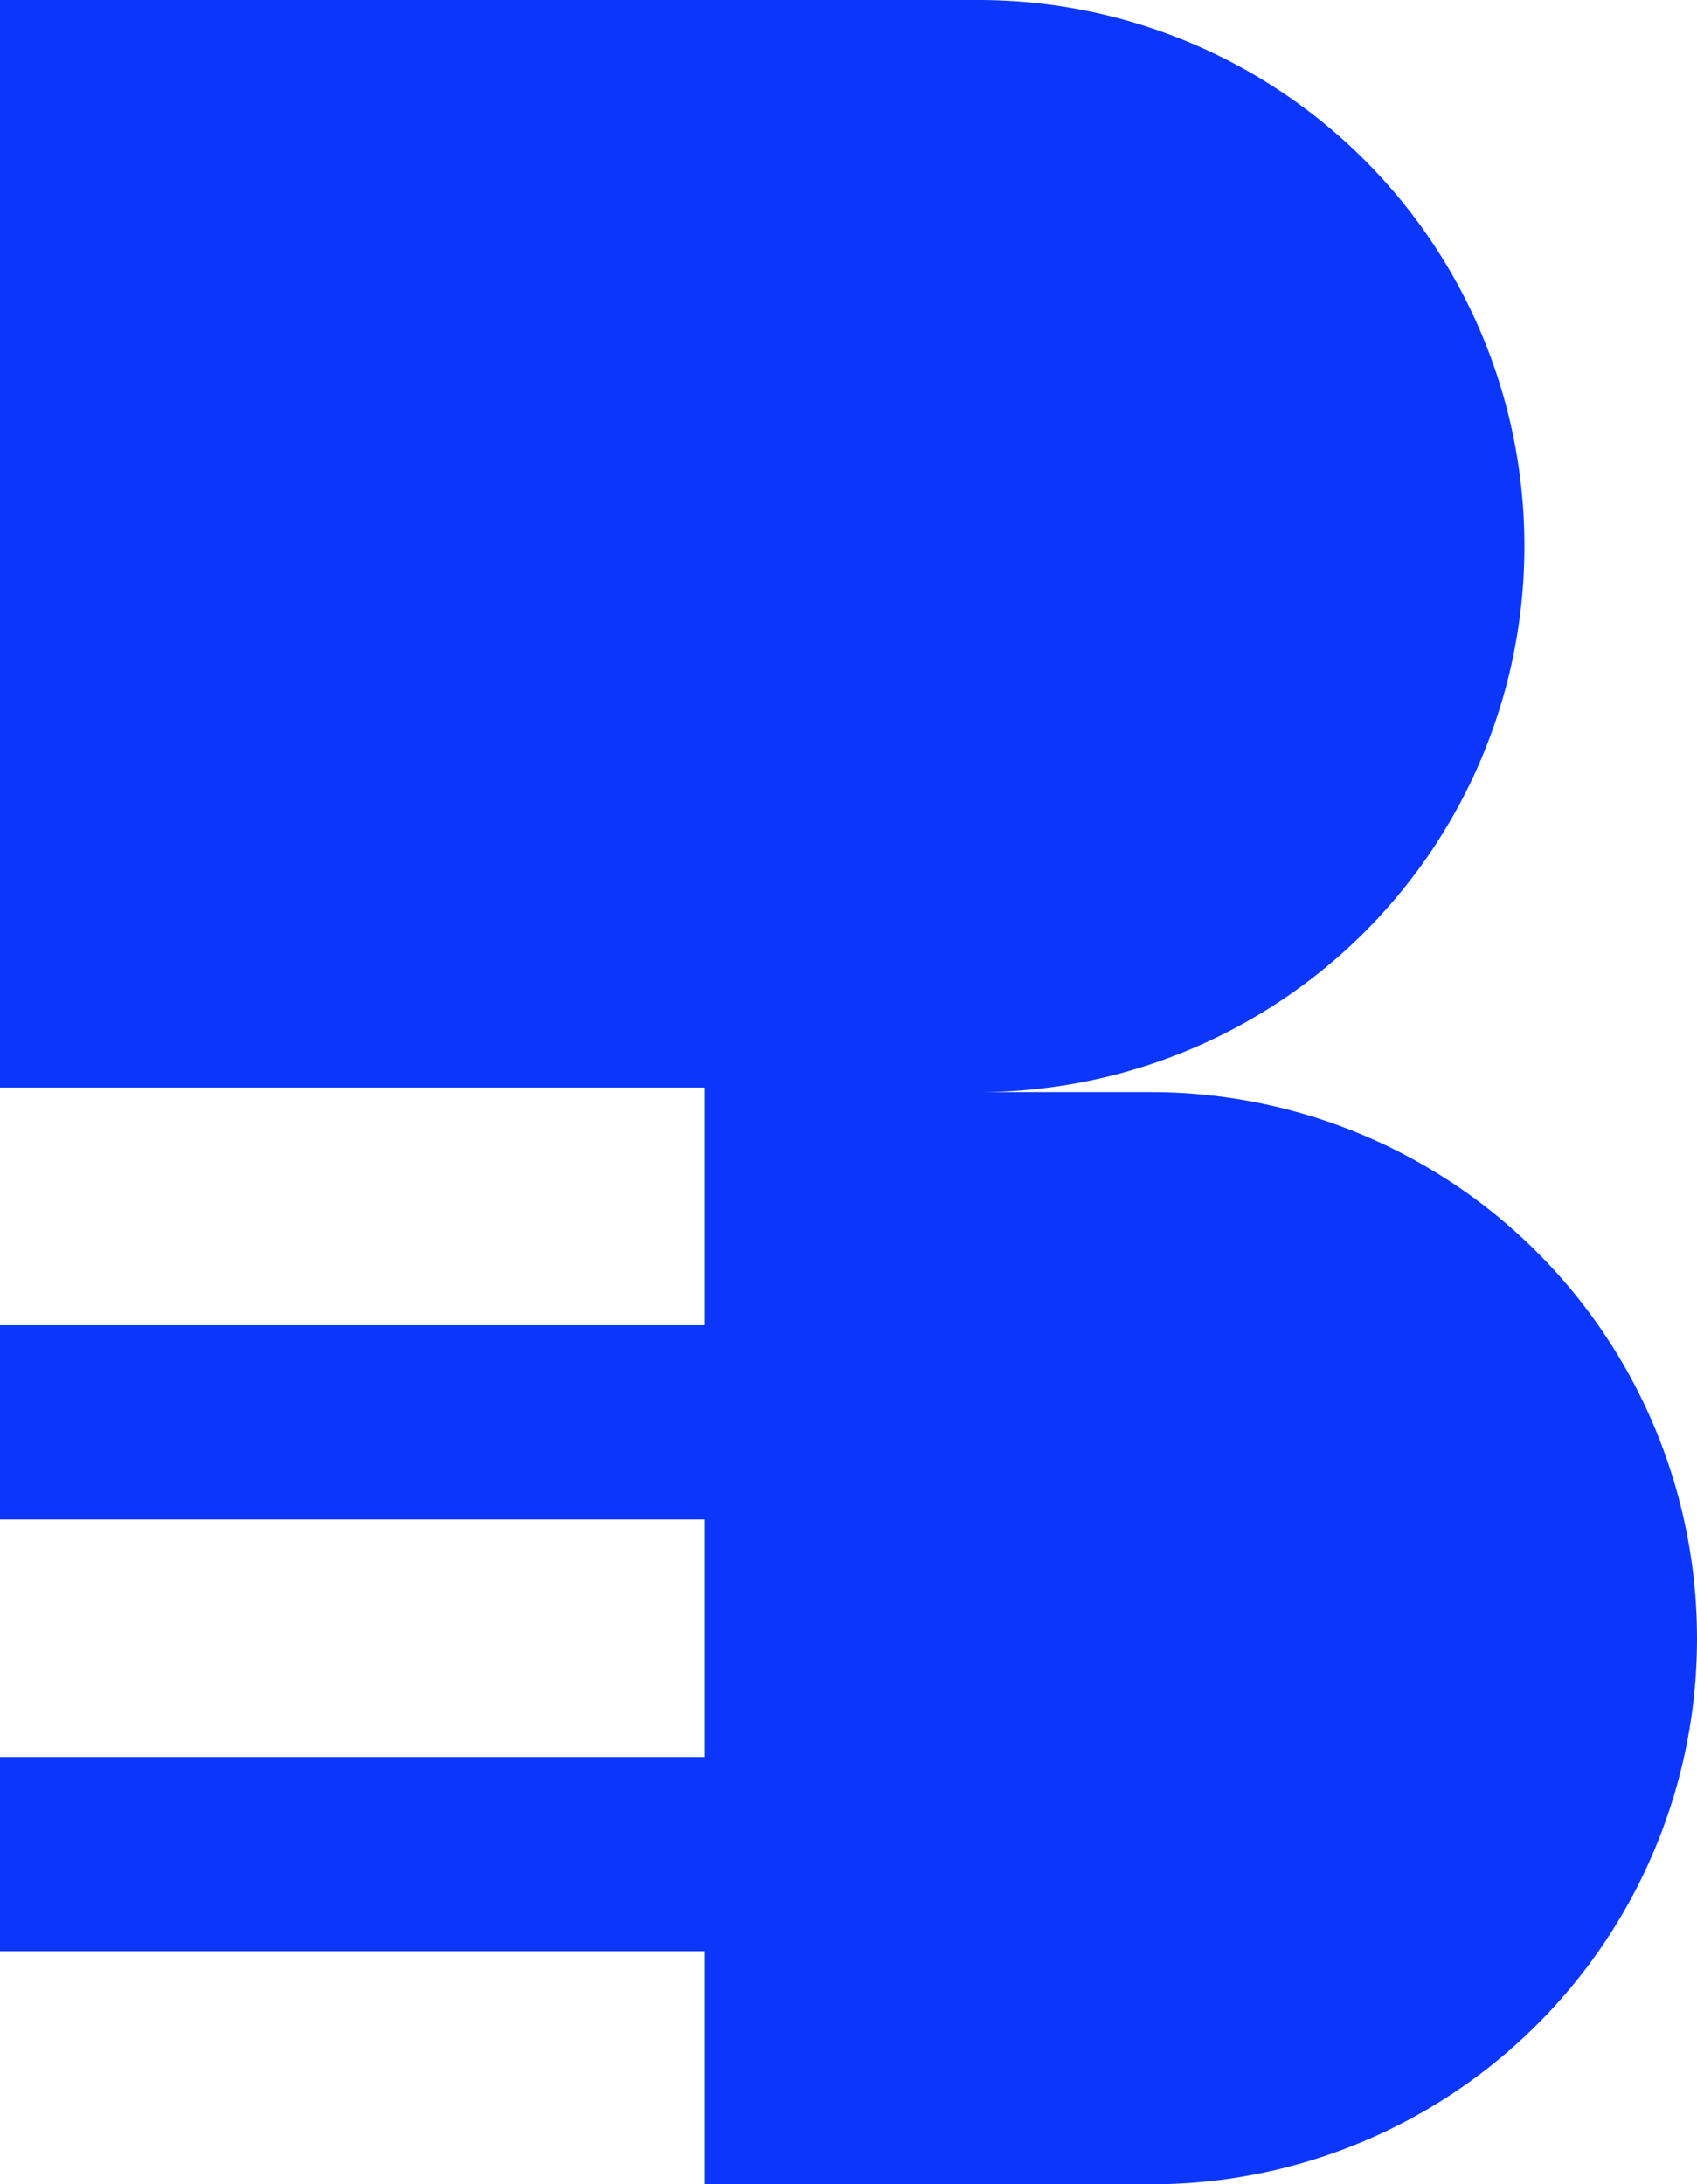 <svg id="Groupe_9" data-name="Groupe 9" xmlns="http://www.w3.org/2000/svg" xmlns:xlink="http://www.w3.org/1999/xlink" width="37.142" height="47.797" viewBox="0 0 37.142 47.797">
  <defs>
    <clipPath id="clip-path">
      <rect id="Rectangle_7" data-name="Rectangle 7" width="37.142" height="47.797" fill="#0c37fb"/>
    </clipPath>
  </defs>
  <g id="Groupe_8" data-name="Groupe 8" clip-path="url(#clip-path)">
    <path id="Tracé_42" data-name="Tracé 42" d="M37.142,35.853A11.943,11.943,0,0,1,25.187,47.8H15.426v-5.1H0V38.451H15.426v-5.2H0V29H15.426V23.8H0V0H21.414a11.949,11.949,0,0,1,0,23.9h3.773A11.956,11.956,0,0,1,37.142,35.853" fill="#0c37fb"/>
  </g>
</svg>
